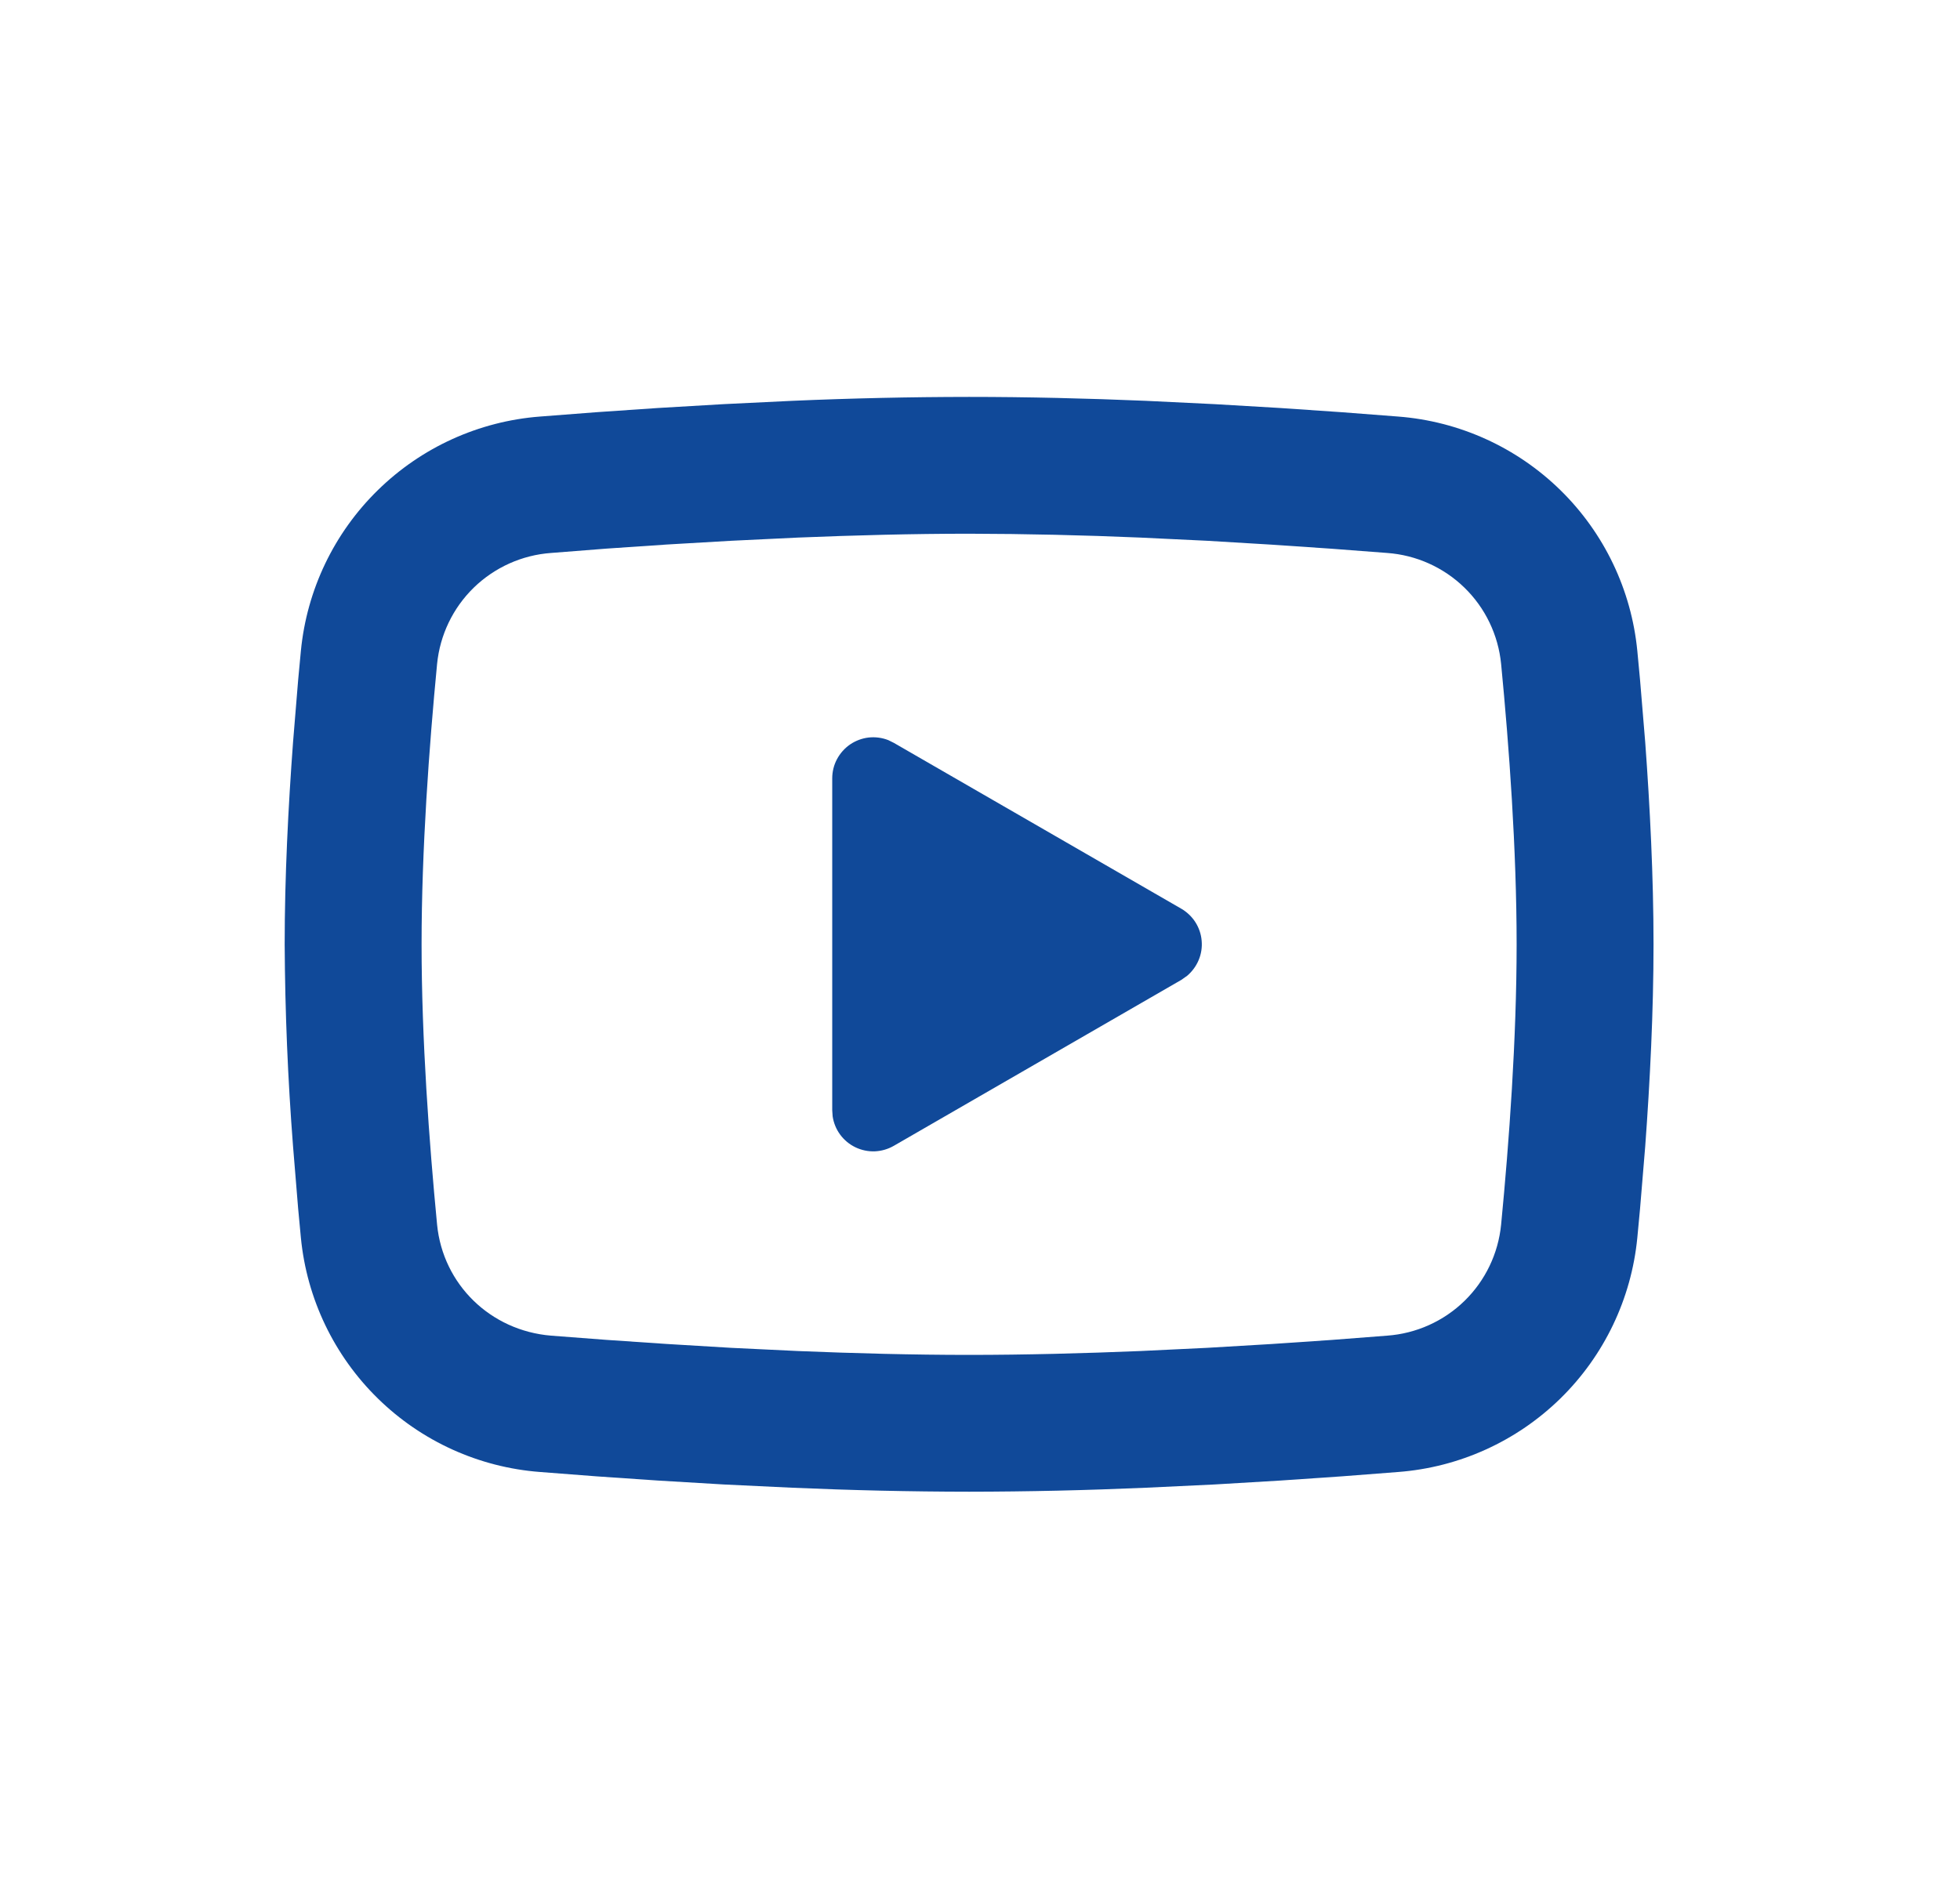 <svg width="33" height="32" viewBox="0 0 33 32" fill="none" xmlns="http://www.w3.org/2000/svg">
<path d="M16.317 6.684C17.302 6.684 18.312 6.709 19.292 6.75L20.449 6.806L21.556 6.871L22.593 6.942L23.541 7.015C24.569 7.094 25.536 7.533 26.272 8.254C27.009 8.976 27.467 9.934 27.567 10.96L27.613 11.45L27.7 12.498C27.78 13.585 27.84 14.77 27.84 15.902C27.84 17.035 27.78 18.22 27.7 19.306L27.613 20.355C27.598 20.523 27.583 20.686 27.567 20.845C27.467 21.871 27.009 22.829 26.272 23.551C25.535 24.272 24.568 24.711 23.54 24.789L22.595 24.862L21.558 24.933L20.449 24.999L19.292 25.054C18.301 25.097 17.309 25.12 16.317 25.121C15.325 25.12 14.332 25.097 13.341 25.054L12.184 24.999L11.077 24.933L10.04 24.862L9.093 24.789C8.065 24.711 7.097 24.272 6.361 23.55C5.625 22.829 5.166 21.871 5.066 20.845L5.02 20.355L4.934 19.306C4.846 18.174 4.799 17.038 4.793 15.902C4.793 14.77 4.853 13.585 4.934 12.498L5.02 11.45C5.035 11.281 5.05 11.119 5.066 10.96C5.166 9.934 5.624 8.976 6.361 8.255C7.097 7.533 8.064 7.094 9.091 7.015L10.037 6.942L11.075 6.871L12.183 6.806L13.34 6.75C14.332 6.707 15.324 6.685 16.317 6.684ZM16.317 8.988C15.366 8.988 14.388 9.014 13.436 9.053L12.309 9.107L11.227 9.17L10.21 9.239L9.279 9.312C8.79 9.347 8.329 9.554 7.977 9.896C7.626 10.238 7.407 10.694 7.359 11.182C7.225 12.575 7.098 14.31 7.098 15.902C7.098 17.495 7.225 19.229 7.359 20.622C7.457 21.627 8.255 22.409 9.279 22.493L10.21 22.564L11.227 22.633L12.309 22.698L13.436 22.752C14.388 22.791 15.366 22.817 16.317 22.817C17.267 22.817 18.246 22.791 19.198 22.752L20.325 22.698L21.407 22.634L22.423 22.565L23.354 22.493C23.843 22.458 24.305 22.251 24.656 21.909C25.008 21.566 25.226 21.111 25.274 20.622C25.409 19.229 25.535 17.495 25.535 15.902C25.535 14.31 25.409 12.575 25.274 11.182C25.226 10.694 25.008 10.238 24.656 9.896C24.305 9.554 23.843 9.347 23.354 9.312L22.423 9.241L21.407 9.172L20.325 9.107L19.198 9.053C18.238 9.012 17.277 8.99 16.317 8.988ZM14.012 13.108C14.012 12.995 14.039 12.884 14.092 12.785C14.145 12.685 14.221 12.6 14.314 12.536C14.407 12.473 14.514 12.433 14.626 12.42C14.738 12.408 14.851 12.423 14.956 12.464L15.049 12.51L19.889 15.303C19.985 15.359 20.067 15.437 20.127 15.531C20.186 15.624 20.223 15.731 20.232 15.842C20.242 15.953 20.225 16.065 20.182 16.167C20.139 16.27 20.072 16.361 19.987 16.433L19.889 16.502L15.049 19.296C14.952 19.352 14.842 19.384 14.729 19.389C14.617 19.393 14.505 19.37 14.403 19.321C14.301 19.272 14.213 19.199 14.146 19.108C14.079 19.018 14.036 18.912 14.019 18.8L14.012 18.697V13.108Z" fill="#104999"/>
</svg>
